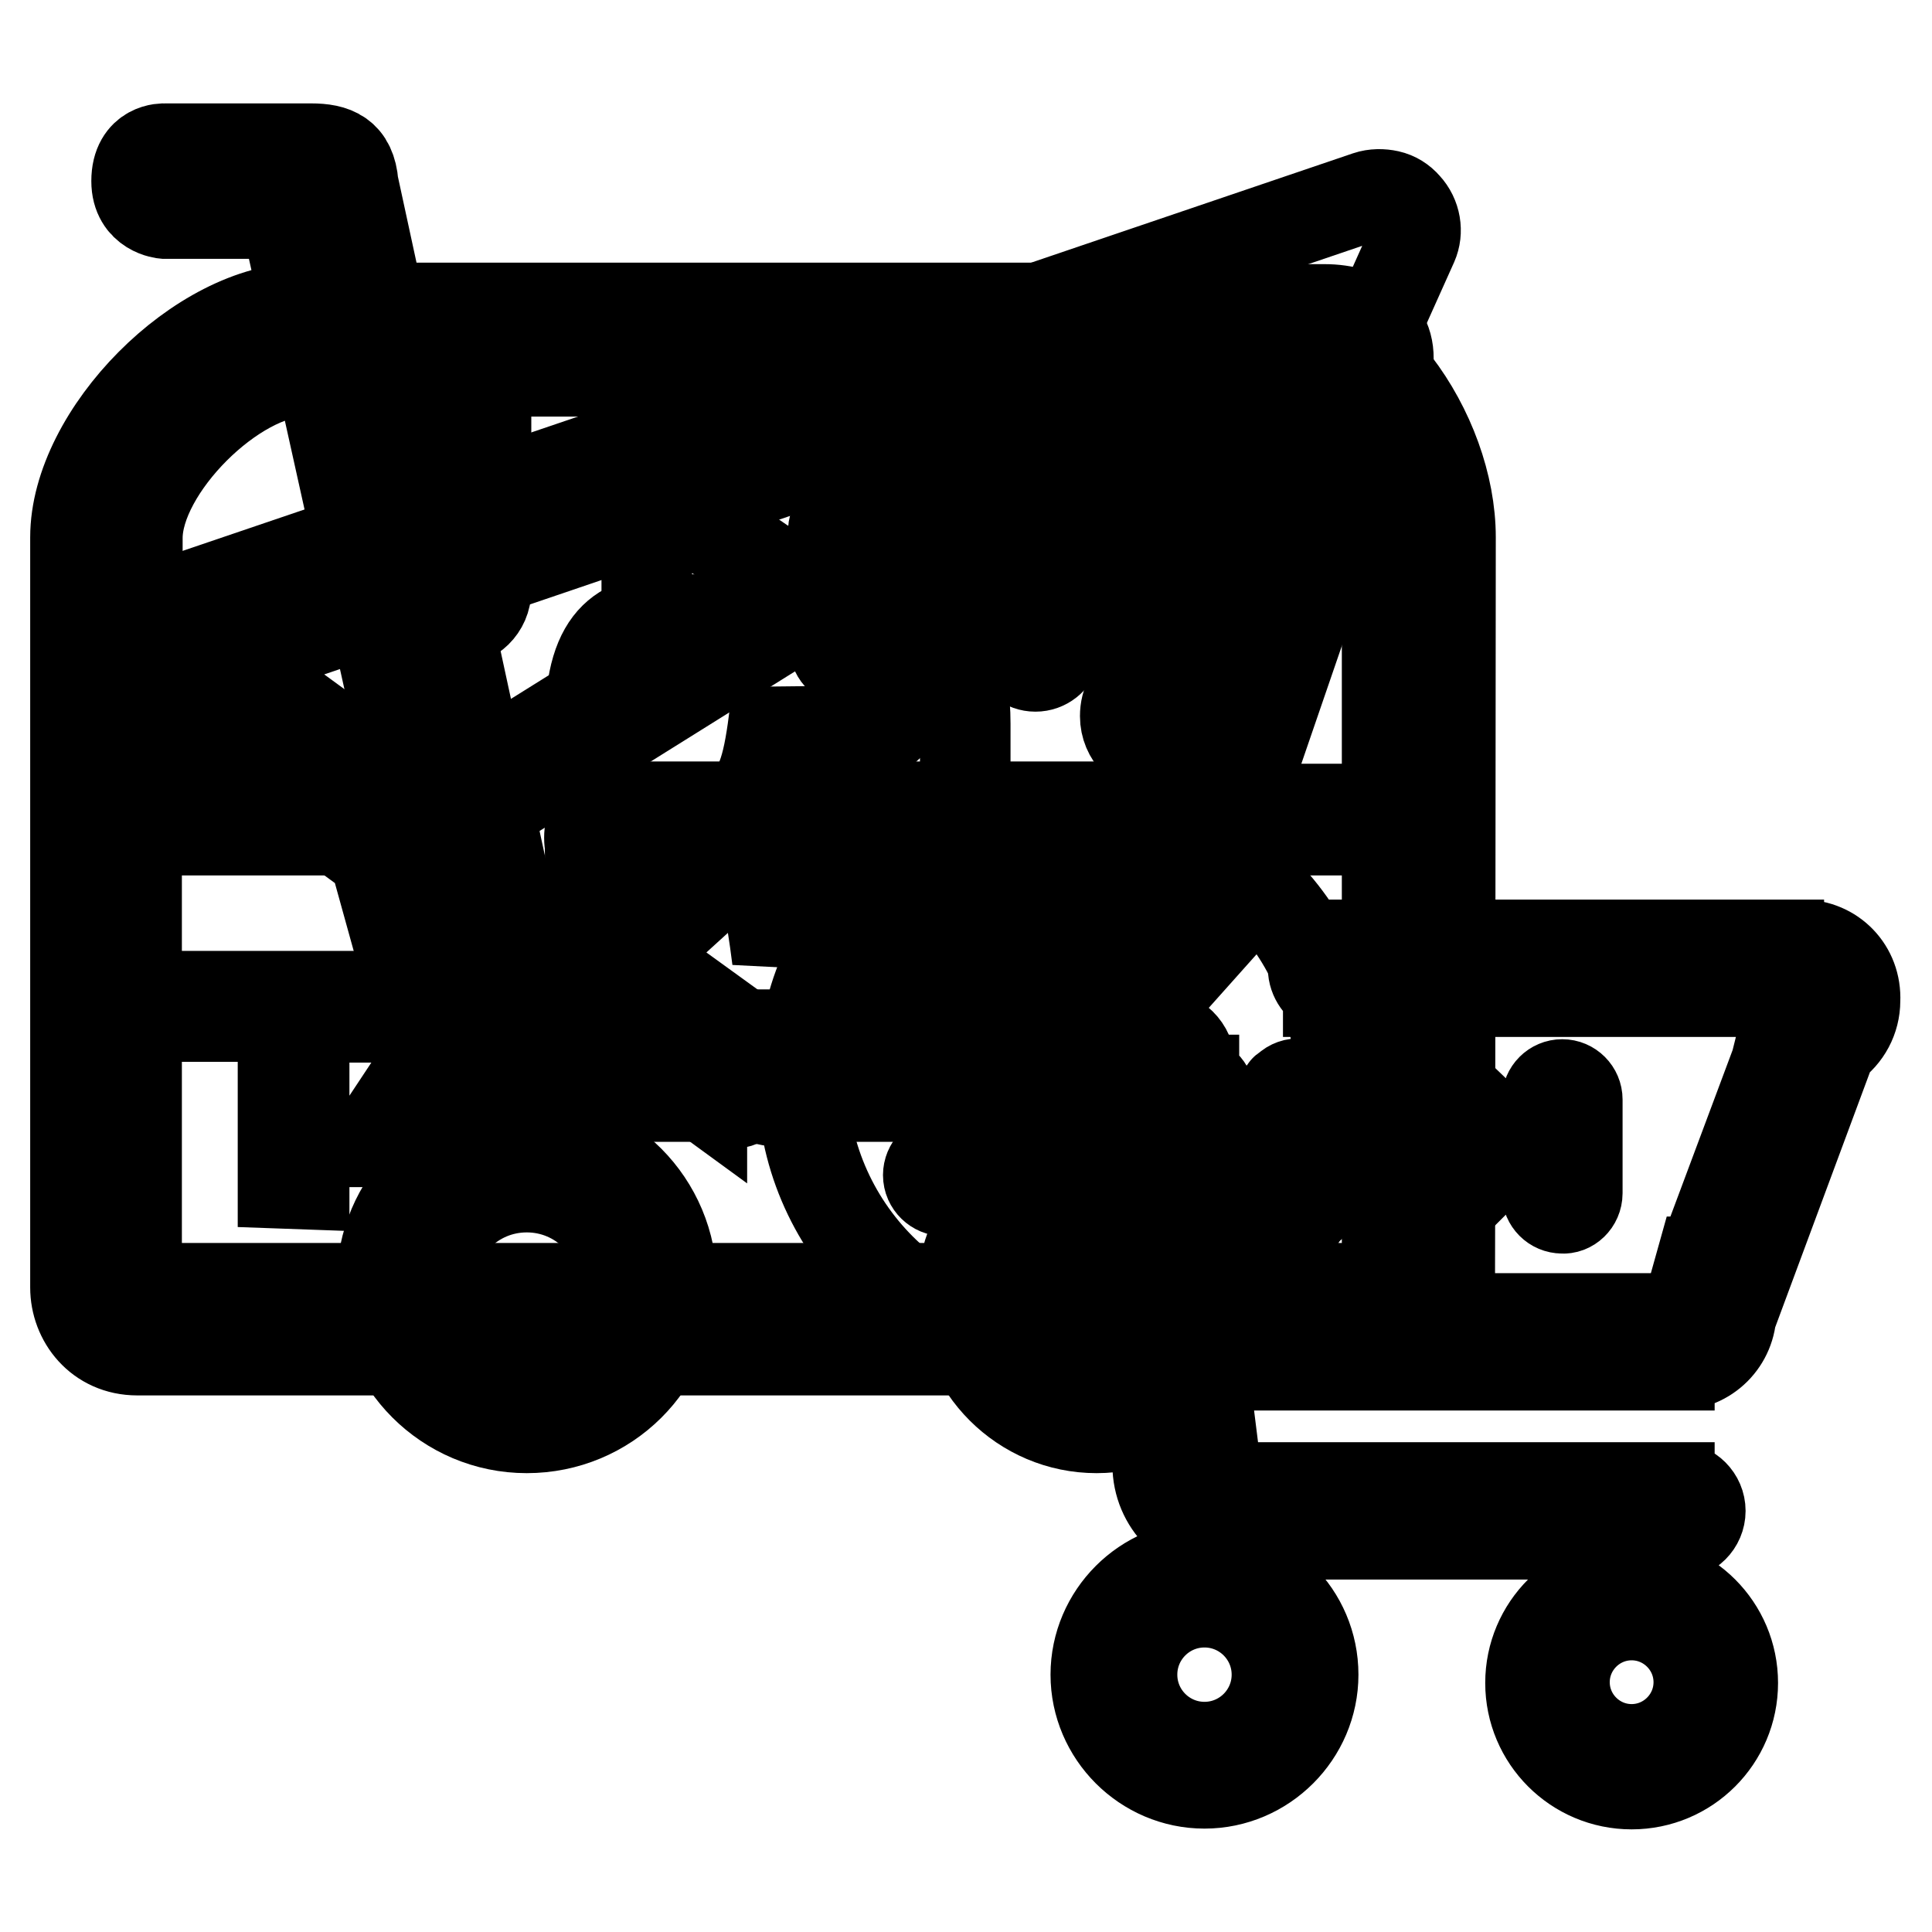 <?xml version="1.0" encoding="utf-8"?>
<!-- Svg Vector Icons : http://www.onlinewebfonts.com/icon -->
<!DOCTYPE svg PUBLIC "-//W3C//DTD SVG 1.1//EN" "http://www.w3.org/Graphics/SVG/1.1/DTD/svg11.dtd">
<svg version="1.1" xmlns="http://www.w3.org/2000/svg" xmlns:xlink="http://www.w3.org/1999/xlink" x="0px" y="0px" viewBox="0 0 256 256" enable-background="new 0 0 256 256" xml:space="preserve">
<g><g><path stroke-width="12" fill-opacity="0" stroke="#000000"  d="M186.3,27.3c-0.6-0.7-1.4-1.2-2.3-1.4c-0.9-0.2-1.9-0.2-2.8,0.1L18.4,81.3c-1.7,0.6-2.9,2-3.2,3.8c-0.3,1.7,0.5,3.5,1.9,4.5l32.5,23.8l9.4,33.9c0.5,1.6,1.7,2.9,3.4,3.3l0,0c1.6,0.4,3.3,0,4.6-1.2l13.8-13.3l12.2,8.9c0,0,0,0,0-0.1c0.9,0.9,2.1,1.4,3.4,1.4c2.6,0,4.8-2.1,4.8-4.8c0-1.8-1-3.4-2.5-4.2l0,0l-12.3-8.9c-0.8-0.6-1.8-1-2.7-1.3l85.2-77.5l-19.2,42.9c-0.4,0.7-0.6,1.5-0.6,2.4c0,2.6,2.1,4.8,4.8,4.8c2,0,3.7-1.2,4.4-3c0,0,0,0,0,0l28.9-64.4C187.9,30.7,187.6,28.7,186.3,27.3z M55.3,105.8L30.1,87.4l125.8-42.8l-99.6,62.2C56,106.5,55.7,106.1,55.3,105.8z M66,136.6l-7.1-25.7c0,0,0,0,0,0l111.9-69.9L66,136.6z M141.9,107.3c-19.7,0-35.6,15.9-35.6,35.6c0,19.7,15.9,35.6,35.6,35.6c19.7,0,35.6-15.9,35.6-35.6C177.5,123.3,161.6,107.3,141.9,107.3z M158.2,143.2c1.1,0,2.1,0.9,2.1,2.1c0,1.1-0.9,2.1-2.1,2.1h-14.5v6.2h14.5c1.1,0,2.1,0.9,2.1,2.1c0,1.1-0.9,2.1-2.1,2.1h-14.5v8.3h-4.1v-8.3h-14.5c-1.1,0-2.1-0.9-2.1-2.1c0-1.1,0.9-2.1,2.1-2.1h14.5v-6.2h-14.5c-1.1,0-2.1-0.9-2.1-2.1s0.9-2.1,2.1-2.1h14.5L123,124.5h6.2l12.4,14.5l12.4-14.5l0,0h6.2l-16.6,18.6H158.2z"/><path stroke-width="12" fill-opacity="0" stroke="#000000"  d="M159.6,207.5c-7.9,0-14.4,6.5-14.4,14.4c0,7.9,6.5,14.4,14.4,14.4s14.4-6.5,14.4-14.4C174,213.9,167.5,207.5,159.6,207.5z M159.6,231.5c-5.3,0-9.6-4.3-9.6-9.6c0-5.3,4.3-9.6,9.6-9.6s9.6,4.3,9.6,9.6C169.2,227.2,164.9,231.5,159.6,231.5z M153.4,194.1c0,5.1,4.1,9.2,9.2,9.2c0.3,0,0.7,0,1,0v0h57.6v-0.2c0.3,0.1,0.7,0.2,1,0.2c1.7,0,3.1-1.4,3.1-3.1s-1.4-3.1-3.1-3.1c-0.4,0-0.7,0.1-1,0.2v-0.2h-41.2h-8.8h-9.8l-1.5-12c-0.2,0-0.3,0.1-0.5,0.1L145.5,122c0.1-0.1,0.1-0.2,0.2-0.3l-3.3-12.3c-1-0.5-2.2-0.7-3.4-0.7c-0.8,0-1.6,0.1-2.4,0.4l0-0.4h-12v0.2c-0.3-0.1-0.7-0.2-1-0.2c-1.7,0-3.1,1.4-3.1,3.1s1.4,3.1,3.1,3.1c0.4,0,0.7-0.1,1-0.2v0.2h6.4h3.9l2.8,10.2c0.1,0,0.3,0,0.4,0l1.8,7.9l1.2,4.5l-0.2-0.1L153.4,194.1z M170.2,159.2c0.4,0.6,1,1,1.7,1c0.2,0,0.4,0,0.6-0.1c0.3,0.3,0.6,0.2,1.2-0.3c3.4-3.4,7.9-7.9,7.9-7.9s-4.1-4.1-7.5-7.5c-0.7-0.7-1.2-0.9-1.5-0.7c-0.2,0-0.4-0.1-0.6-0.1c-0.6,0-1.2,0.3-1.5,0.7c-0.3,0-0.5,0.4-0.5,1.3c0,0,0,0,0,0v0c0,0,0,0,0,0c0,3.8,0,8.7,0,12.4C169.9,159,170,159.3,170.2,159.2z M216.2,209.6c-7.4,0-13.4,6-13.4,13.4c0,7.4,6,13.4,13.4,13.4s13.4-6,13.4-13.4C229.6,215.6,223.6,209.6,216.2,209.6z M216.2,231.8c-4.9,0-8.9-4-8.9-8.9s4-8.9,8.9-8.9c4.9,0,8.9,4,8.9,8.9S221.1,231.8,216.2,231.8z M188.4,158.5c0,0.8,0.2,1,0.4,0.8c0.4,0.5,1,0.9,1.7,0.9c0.1,0,0.2,0,0.3,0c0.2,0.4,0.6,0.5,1.1-0.1c3.4-3.4,8.1-8.1,8.1-8.1s-4-4.4-7.5-7.5c-0.4-0.4-0.8-0.5-1-0.4c-0.3-0.2-0.7-0.3-1.1-0.3c-0.6,0-1.1,0.2-1.5,0.7c-0.3,0-0.5,0.4-0.6,1.2c0,0.1,0,0.1,0,0.2c0,0,0,0,0,0c0,0,0,0.1,0,0.1C188.4,149.8,188.4,154.8,188.4,158.5z M209,158.1v-12.4c0-1.1-0.9-2-2-2c-1.1,0-2,0.9-2,2v12.4c0,1.1,0.9,2,2,2C208,160.2,209,159.3,209,158.1z M238.8,125.2c-1.1,0-2.1,0.2-3.1,0.7v-0.7h-59.7v0.2c-1.2,0.4-2,1.6-2,2.9c0,1.3,0.9,2.5,2,2.9v0.2h51.4h4.2h6.1l-1.9,7.6c0,0,0.1,0,0.2,0.1l-10.5,28.1c0,0,0,0-0.1,0l-2.1,7.5h-8.2h-2.1h-45.3v0.2c-1.2,0.4-2,1.6-2,2.9s0.9,2.5,2,2.9v0.2h53.5v-0.1c0.3,0,0.7,0.1,1,0.1c4,0,7.2-3.2,7.2-7.2c0-0.4,0-0.7-0.1-1h0.7l12.7-34.2c1.9-1.3,3.1-3.5,3.1-5.9C246,128.4,242.8,125.2,238.8,125.2z"/><path stroke-width="12" fill-opacity="0" stroke="#000000"  d="M145.3,153.6c-9.8,0-17.8,8-17.8,17.8s8,17.8,17.8,17.8s17.8-8,17.8-17.8S155.2,153.6,145.3,153.6z M145.3,183.3c-6.6,0-11.9-5.3-11.9-11.9c0-6.6,5.3-11.9,11.9-11.9c6.6,0,11.9,5.3,11.9,11.9C157.2,178,151.9,183.3,145.3,183.3z"/><path stroke-width="12" fill-opacity="0" stroke="#000000"  d="M157.7,141.2c0-2.3-1.9-4.1-4.1-4.1c-0.5,0-82.4,0-82.4,0L46.8,24.4c-0.3-3.9-2.5-4.7-5.6-4.7h0l0,0H21.8c0,0-3.7-0.2-3.7,4.3c0,4,3.7,4.3,3.7,4.3h16l23.3,105c1.9,7.3,2.9,12.1,12.8,12c0.5,0,79.2,0,79.6,0C155.8,145.4,157.7,143.5,157.7,141.2z"/><path stroke-width="12" fill-opacity="0" stroke="#000000"  d="M69.8,150.8c-10.6,0-19.2,8.6-19.2,19.2c0,10.6,8.6,19.2,19.2,19.2S89,180.7,89,170.1C89,159.4,80.4,150.8,69.8,150.8z M69.8,182.9c-7.1,0-12.8-5.7-12.8-12.8c0-7.1,5.7-12.8,12.8-12.8c7.1,0,12.8,5.7,12.8,12.8C82.6,177.1,76.8,182.9,69.8,182.9z"/><path stroke-width="12" fill-opacity="0" stroke="#000000"  d="M175.5,41c-1.5,0-83.8,0-83.8,0S89,41.1,89,45.1c0,4.2,2.7,4.1,2.7,4.1h82.4l-19.2,57.7H80.8c0,0-2.7,1-2.7,4.1c0,3.3,2.7,4.1,2.7,4.1s72.3,0,72.8,0c5.3,0,8.8-0.9,11-9.5c0.1-0.5,18.7-54.2,19.1-56.1C185.1,43.8,180.8,41,175.5,41z"/><path stroke-width="12" fill-opacity="0" stroke="#000000"  d="M90.4,87.3c0.9-0.6,10.9-7.3,10.9-7.3l0,0c0.8-0.6,1.3-1.6,1.3-2.6c0-1.1-0.5-2.1-1.4-2.7l0,0l0,0c-0.1,0-11.8-7.3-12.2-7.3c-1.7,0-3.2,1.3-3.3,3l0,0v14.1C85.7,88.7,89.6,87.9,90.4,87.3z"/><path stroke-width="12" fill-opacity="0" stroke="#000000"  d="M115.1,87.3C116,86.7,126,80,126,80l0,0c0.8-0.6,1.3-1.6,1.3-2.6c0-1.1-0.5-2.1-1.4-2.7l0,0l0,0c-0.1,0-11.8-7.3-12.2-7.3c-1.7,0-3.2,1.3-3.3,3l0,0v14.1C110.4,88.7,114.2,87.9,115.1,87.3z"/><path stroke-width="12" fill-opacity="0" stroke="#000000"  d="M139.9,86.2c0,0,0-17.2,0-17.3c0-1.5-1.2-2.6-2.7-2.6c-1.4,0-2.6,1.2-2.7,2.6v17.3c0.3,1.2,1.4,2.1,2.7,2.1C138.5,88.3,139.6,87.4,139.9,86.2z"/><path stroke-width="12" fill-opacity="0" stroke="#000000"  d="M37.5,156.8v-22.1h-8.3l-0.2-2.7l19.6,0v2.8h-8.3v22.1L37.5,156.8L37.5,156.8z M62.3,156.8v-5.5h-11v-2.8l11-16.6h2.8v16.6h4.1v2.8h-4.4l0.3,5.5H62.3z M62.3,137.5l-8.3,11h8.3V137.5z M192.1,170.6c-0.6,6.4-3.6,8.3-8.9,8.3c0,0-16.9,0-17.3,0c-2.3,0-4.1-1.9-4.1-4.1s1.9-4.1,4.1-4.1c0.5,0,17.9,0,17.9,0v-20.9v-15v-24.8h-38.7v-2.8h38.7c0,0,0-24,0-35.9c0-9.2-7.4-22.1-16.6-22.1c1.6,0-21.2,0-21.2,0s0,28.5,0,29c0,2.3-1.9,4.1-4.1,4.1c-2.3,0-4.1-1.9-4.1-4.1c0-0.5,0-29,0-29H64.4c0,0,0,28.5,0,29c0,2.3-1.9,4.1-4.1,4.1c-2.3,0-4.1-1.9-4.1-4.1c0-0.5,0-29,0-29s-16.1,0-15.9,0c-9.2,0-22.1,12.9-22.1,22.1c0,2.5,0,35.9,0,35.9h41.4v2.8H18.1v60.7c0,0,170.2,0,114.6,0c2.3,0,4.1,1.9,4.1,4.1s-1.9,4.1-4.1,4.1c-21.5,0-113.6,0-114.5,0c-5.1,0-8.2-4.1-8.2-8.3c0-0.9,0-99.4,0-99.4c0-13.7,16.5-30.4,30.3-30.4h127c13.7,0,24.9,16.6,24.9,30.4C192.1,194.4,192.1,159.5,192.1,170.6z"/><path stroke-width="12" fill-opacity="0" stroke="#000000"  d="M78.2,117.2c0,5.1,16.9,28.7,24.6,28.7c7.7,0,25.1-24.5,25.1-28.7s0-21.3,0-21.3c0-13.9-7.7-13.8-13.8-13.8H89.2c-6.1,0-11,1.8-11,13.8C78.2,96,78.2,112.1,78.2,117.2z"/><path stroke-width="12" fill-opacity="0" stroke="#000000"  d="M166.3,170.6"/><path stroke-width="12" fill-opacity="0" stroke="#000000"  d="M103,91.7c2,14.8,3,16.4,17.7,17.7c-13.8,2.3-14.6,4.4-17.7,17.7c-1.7-13.3-2.6-15.1-17.7-17.7C100.5,108.6,101.3,106.7,103,91.7z"/></g></g>
</svg>